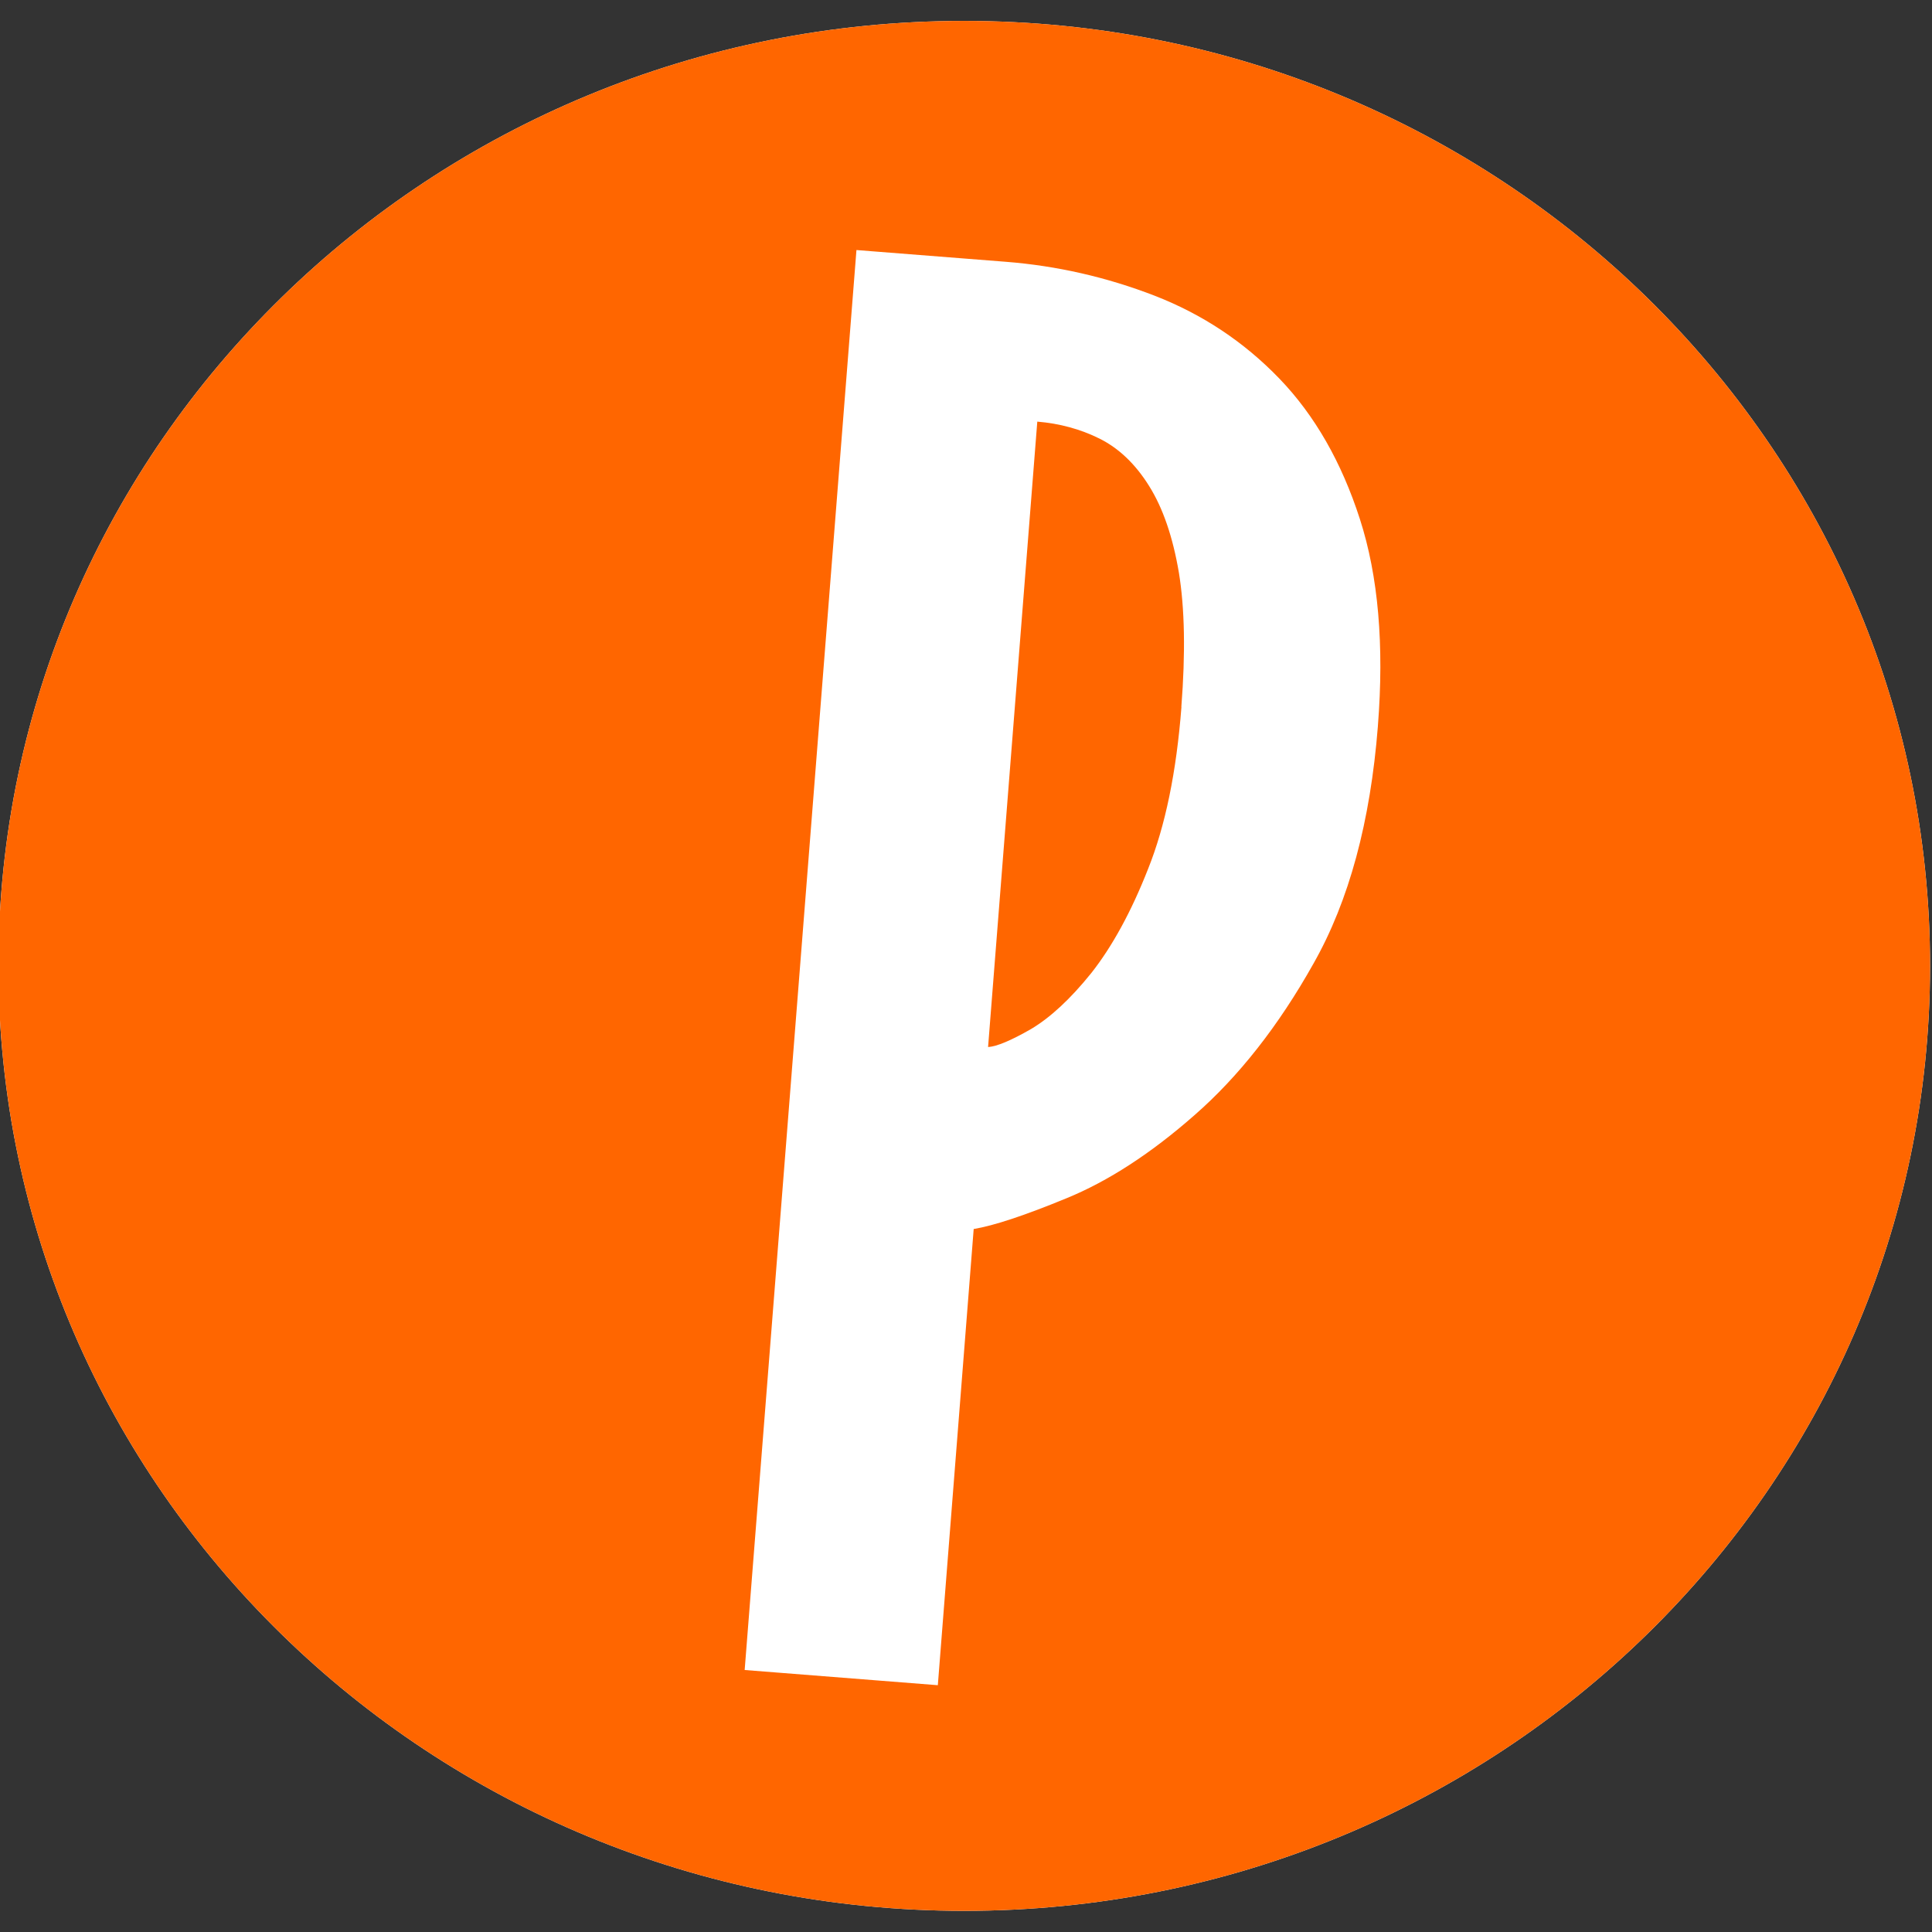 <?xml version="1.0" encoding="UTF-8" standalone="no"?> <svg xmlns:dc="http://purl.org/dc/elements/1.1/" xmlns:cc="http://creativecommons.org/ns#" xmlns:rdf="http://www.w3.org/1999/02/22-rdf-syntax-ns#" xmlns:svg="http://www.w3.org/2000/svg" xmlns="http://www.w3.org/2000/svg" xmlns:sodipodi="http://sodipodi.sourceforge.net/DTD/sodipodi-0.dtd" xmlns:inkscape="http://www.inkscape.org/namespaces/inkscape" inkscape:version="1.0 (4035a4fb49, 2020-05-01)" sodipodi:docname="plenge-system-service-logo.svg" id="svg10" version="1.1" viewBox="0 0 96 96" height="96" width="96"><rect x="0" y="0" width="96" height="96" fill="#333333" stroke="none"/><defs id="defs14"></defs><g id="g8" transform="matrix(3.779,0,0,3.779,-341.619,18.719)"><g id="g6" stroke-width="0.265" fill-rule="evenodd" transform="matrix(1.351,0,0,1.351,-31.733,-7.452)"><path id="path2" fill="#ffffff" d="m 99.786,2.053 c 5.191,0 9.4,4.118 9.4,9.197 0,5.08 -4.208,9.197 -9.4,9.197 -5.191,0 -9.4,-4.118 -9.4,-9.197 0,-5.079 4.208,-9.197 9.4,-9.197 z"></path><path id="path4" fill="#ff6600" d="m 99.786,2.053 c 5.191,0 9.4,4.118 9.4,9.197 0,5.08 -4.208,9.197 -9.4,9.197 -5.191,0 -9.4,-4.118 -9.4,-9.197 0,-5.079 4.208,-9.197 9.4,-9.197 z m 4.026,6.863 c -0.073,0.931 -0.281,1.701 -0.626,2.31 -0.342,0.61 -0.73,1.102 -1.158,1.476 -0.425,0.374 -0.843,0.645 -1.25,0.811 -0.403,0.166 -0.705,0.266 -0.9,0.298 l -0.349,4.44 -1.88,-0.148 1.088,-13.82 1.45,0.114 c 0.501,0.039 0.985,0.15 1.451,0.33 0.466,0.181 0.871,0.45 1.215,0.807 0.344,0.357 0.605,0.813 0.784,1.368 0.179,0.554 0.237,1.225 0.175,2.013 z m -1.913,-0.186 c 0.041,-0.525 0.033,-0.961 -0.024,-1.308 -0.059,-0.347 -0.155,-0.628 -0.29,-0.843 -0.134,-0.215 -0.296,-0.368 -0.483,-0.461 -0.185,-0.092 -0.388,-0.147 -0.605,-0.165 l -0.479,6.087 c 0.084,-0.005 0.224,-0.064 0.416,-0.174 0.189,-0.112 0.386,-0.294 0.59,-0.548 0.2,-0.254 0.386,-0.591 0.551,-1.011 0.168,-0.419 0.276,-0.944 0.325,-1.577 z"></path></g></g></svg> 